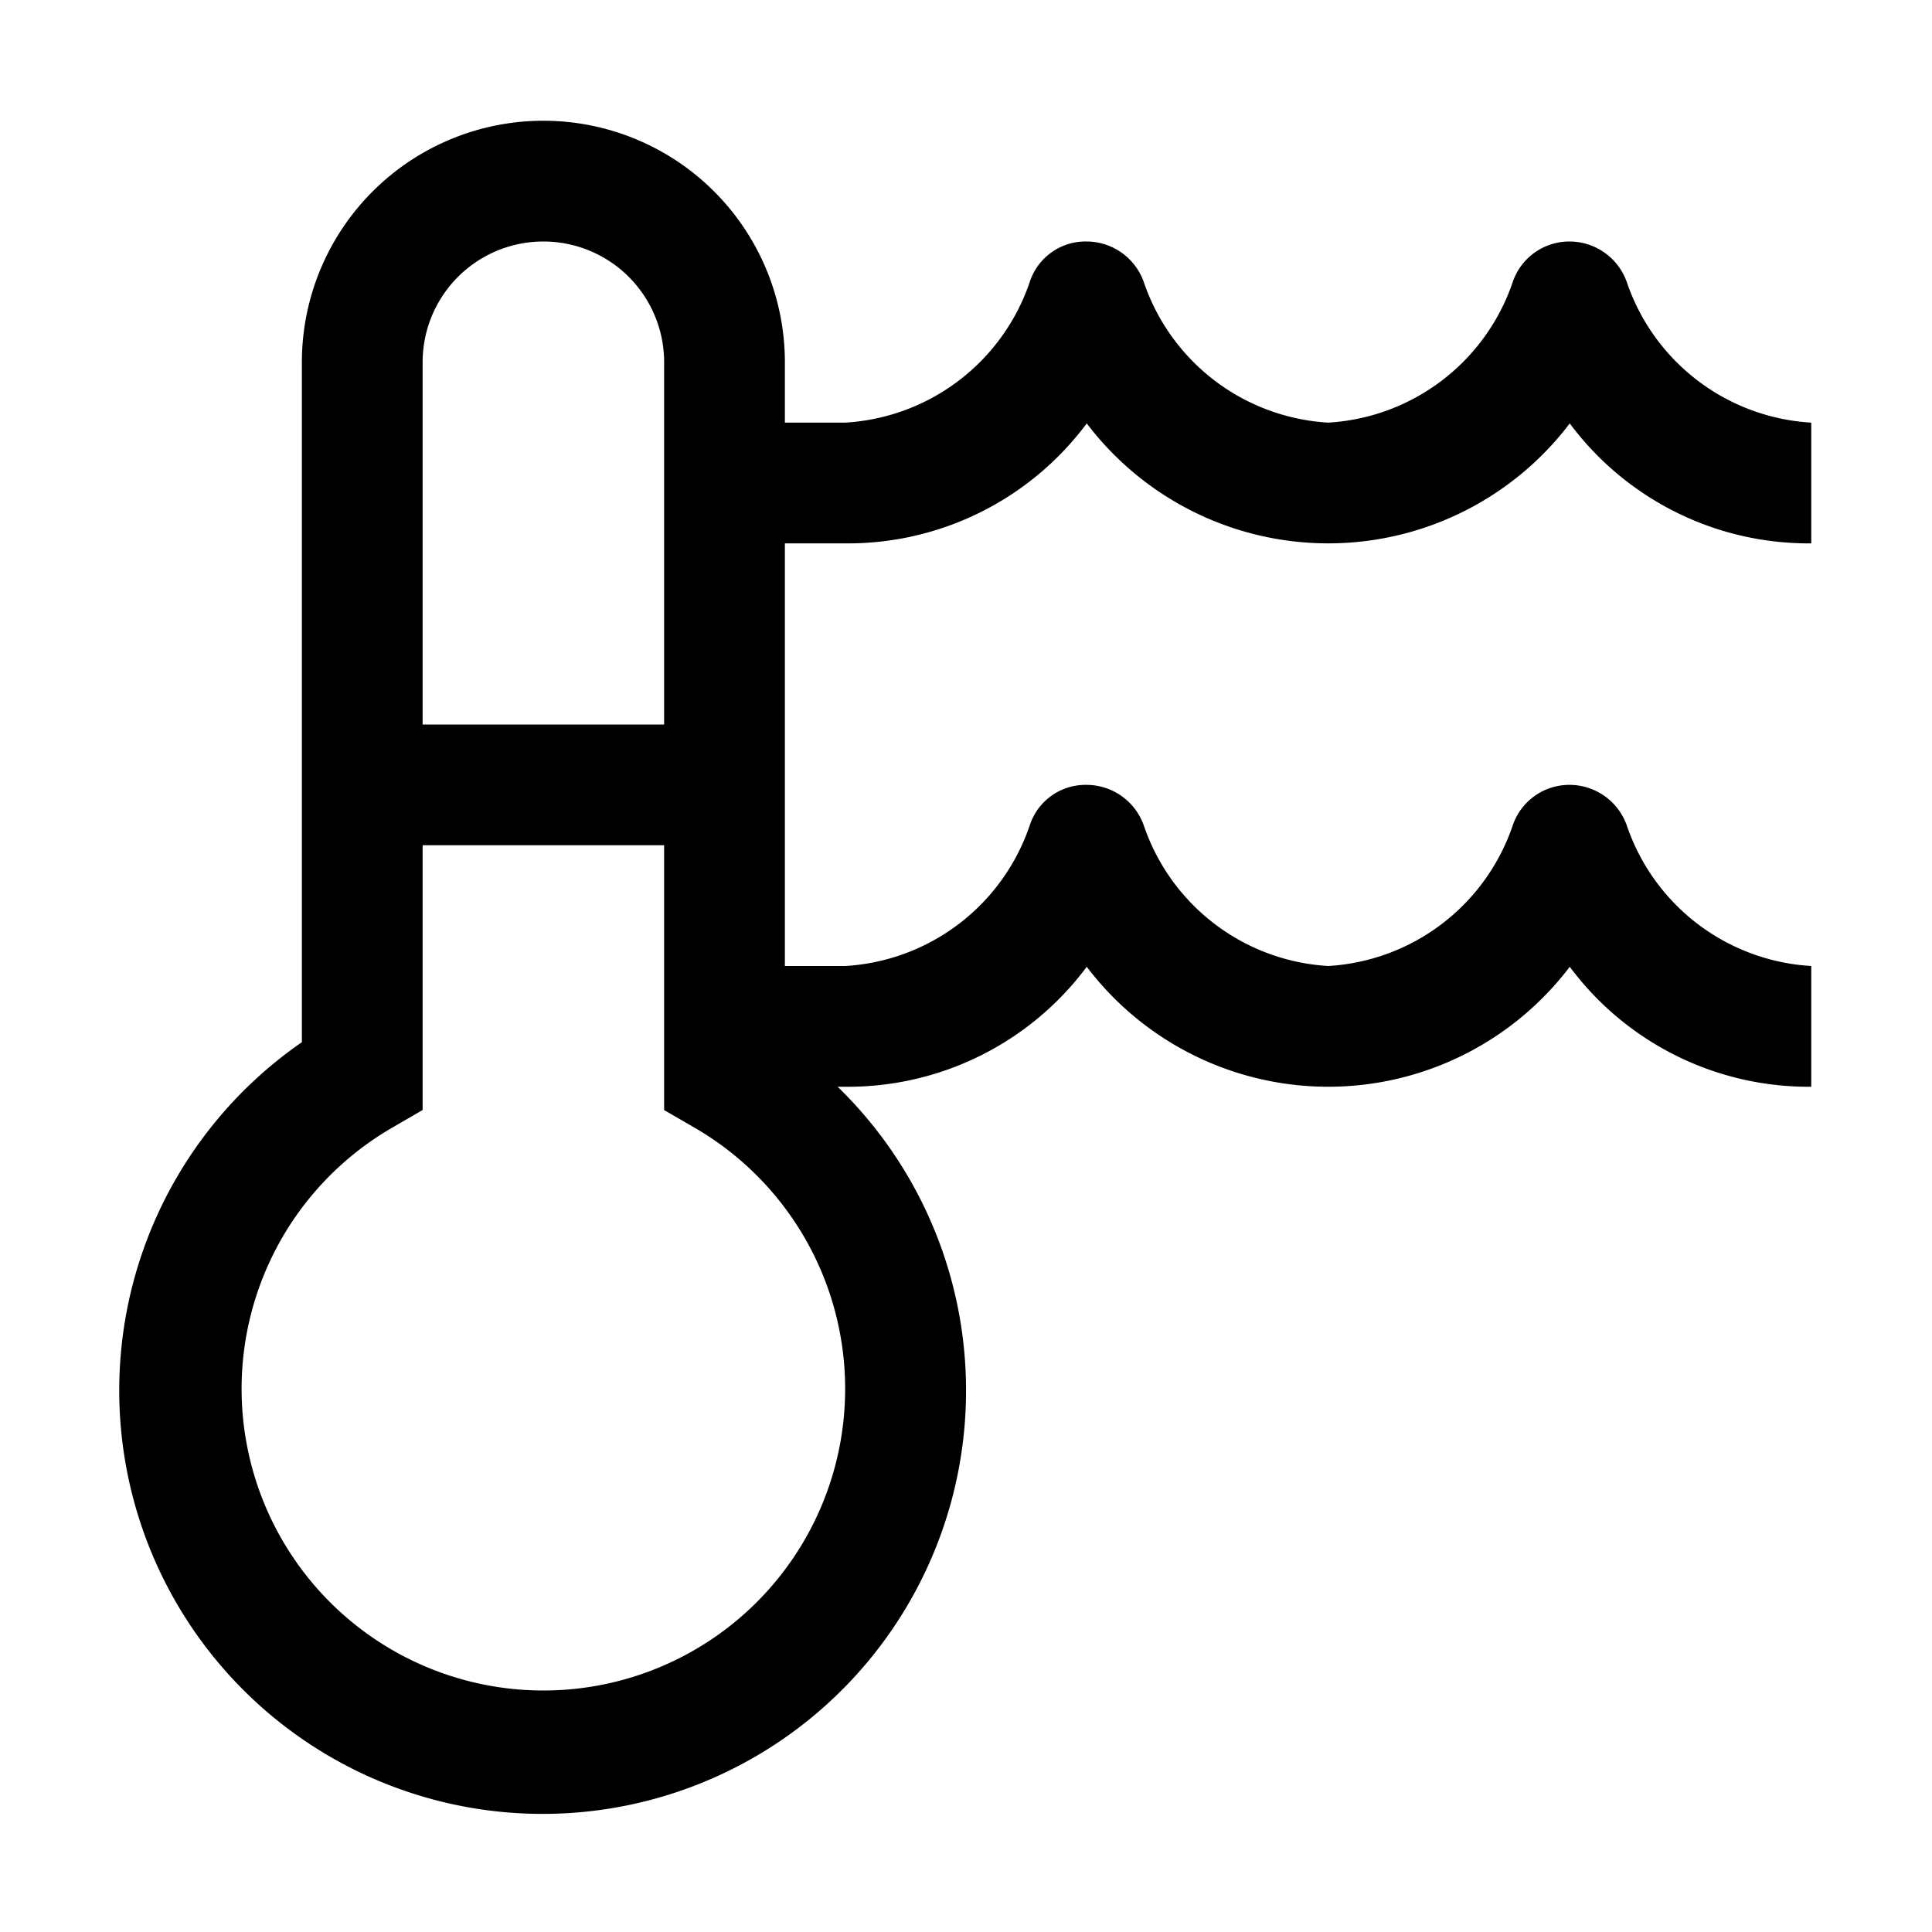 <?xml version="1.0" encoding="utf-8"?>
<!-- Generator: www.svgicons.com -->
<svg xmlns="http://www.w3.org/2000/svg" width="800" height="800" viewBox="0 0 32 32">
<path fill="currentColor" d="M14 9a4.932 4.932 0 0 0 4-1.987a5.02 5.02 0 0 0 8 0A4.932 4.932 0 0 0 30 9V7a3.438 3.438 0 0 1-3.051-2.316A1.007 1.007 0 0 0 26 4a.99.99 0 0 0-.947.679A3.44 3.44 0 0 1 22 7a3.438 3.438 0 0 1-3.051-2.316A1.007 1.007 0 0 0 18 4a.971.971 0 0 0-.947.679A3.44 3.44 0 0 1 14 7h-1V6a4 4 0 0 0-8 0v11.262a7.013 7.013 0 1 0 8.874.738H14a4.932 4.932 0 0 0 4-1.987a5.02 5.02 0 0 0 8 0A4.932 4.932 0 0 0 30 18v-2a3.438 3.438 0 0 1-3.051-2.316A1.007 1.007 0 0 0 26 13a.99.99 0 0 0-.947.679A3.44 3.44 0 0 1 22 16a3.438 3.438 0 0 1-3.051-2.316A1.007 1.007 0 0 0 18 13a.971.971 0 0 0-.947.679A3.44 3.44 0 0 1 14 16h-1V9ZM7 6a2 2 0 0 1 4 0v6H7Zm2 22a4.997 4.997 0 0 1-2.499-9.325l.499-.29V14h4v4.386l.499.289A4.997 4.997 0 0 1 9 28"/>
</svg>